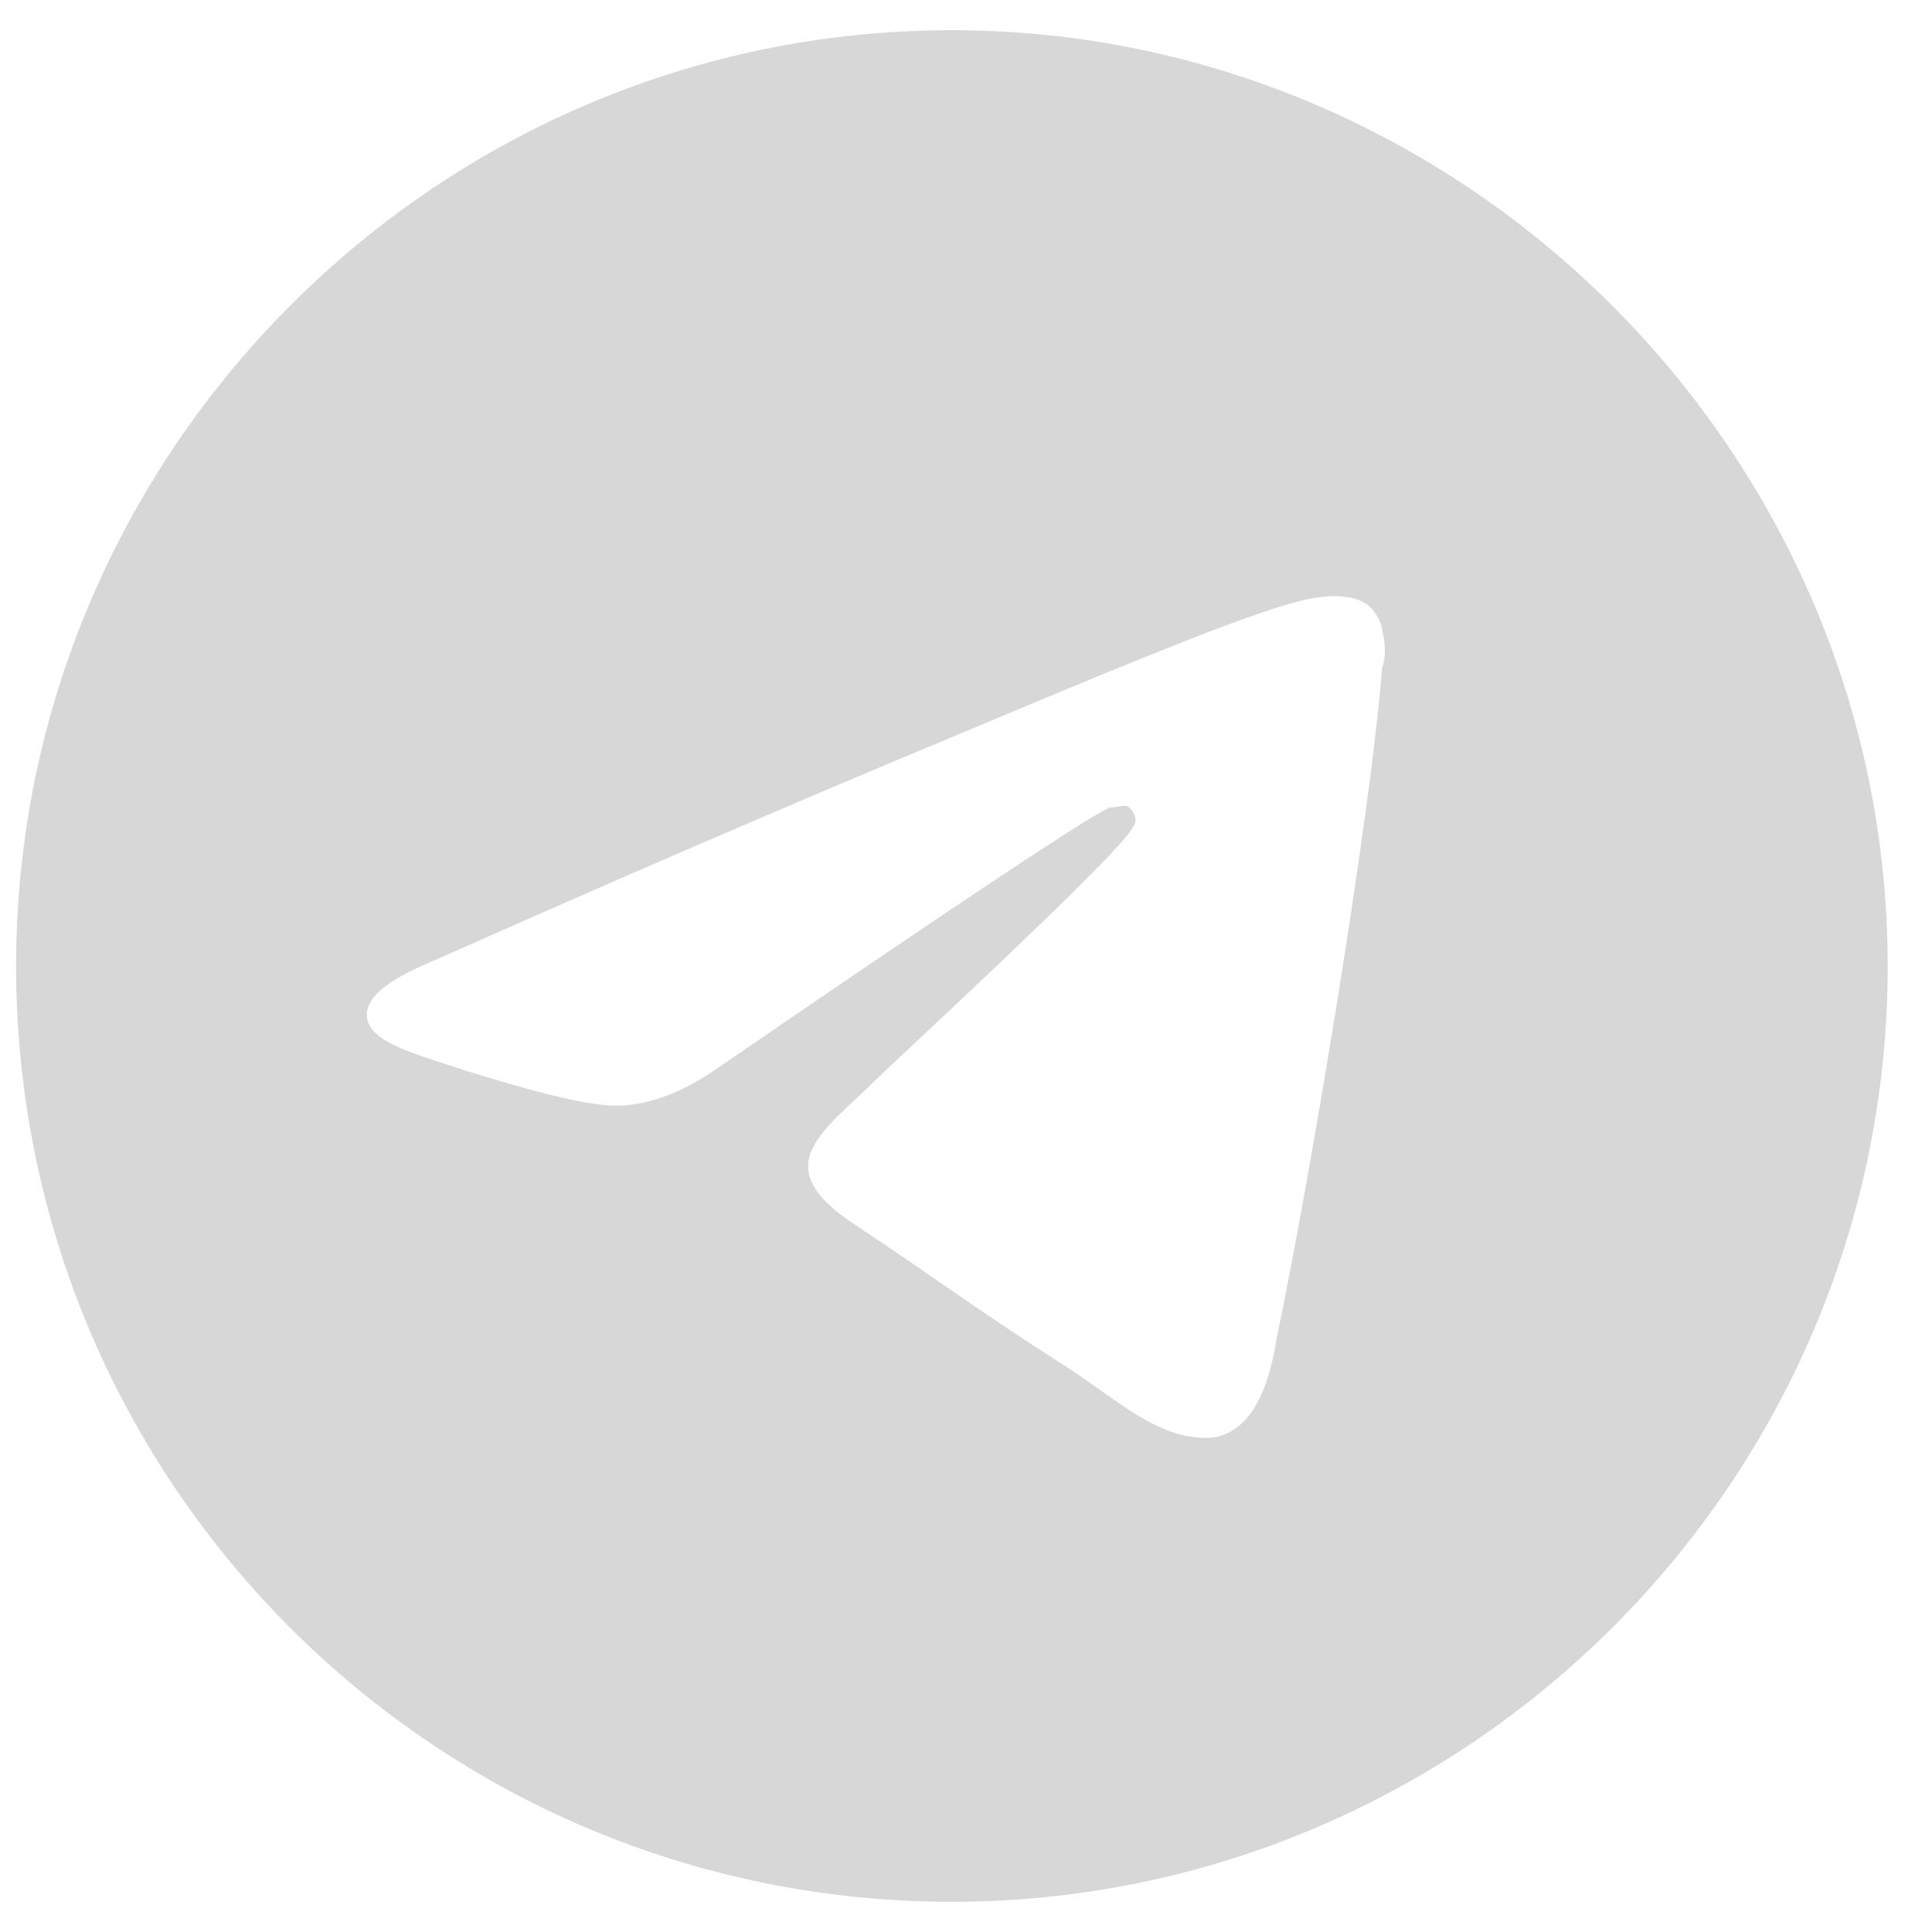 <svg width="30" height="30" viewBox="0 0 30 30" fill="none" xmlns="http://www.w3.org/2000/svg">
<path d="M14.781 0.469C6.754 0.469 0.25 7.031 0.25 15C0.25 23.027 6.754 29.531 14.781 29.531C22.75 29.531 29.312 23.027 29.312 15C29.312 7.031 22.75 0.469 14.781 0.469ZM21.461 10.371C21.285 12.656 20.348 18.281 19.82 20.801C19.645 21.914 19.234 22.266 18.824 22.324C18.004 22.383 17.359 21.738 16.539 21.211C15.25 20.391 14.547 19.863 13.316 19.043C11.852 18.105 12.789 17.578 13.609 16.758C13.844 16.523 17.535 13.125 17.594 12.832C17.652 12.773 17.652 12.656 17.535 12.539C17.477 12.48 17.359 12.539 17.242 12.539C17.125 12.539 15.074 13.887 11.148 16.582C10.562 16.992 10.035 17.168 9.566 17.168C9.039 17.168 8.043 16.875 7.281 16.641C6.402 16.348 5.641 16.172 5.699 15.703C5.758 15.41 6.109 15.176 6.812 14.883C11.031 13.008 13.844 11.836 15.25 11.25C19.293 9.551 20.172 9.258 20.699 9.258C20.816 9.258 21.109 9.258 21.285 9.434C21.344 9.492 21.461 9.668 21.461 9.785C21.52 10.02 21.52 10.195 21.461 10.371Z" fill="#D7D7D7"/>
</svg>
